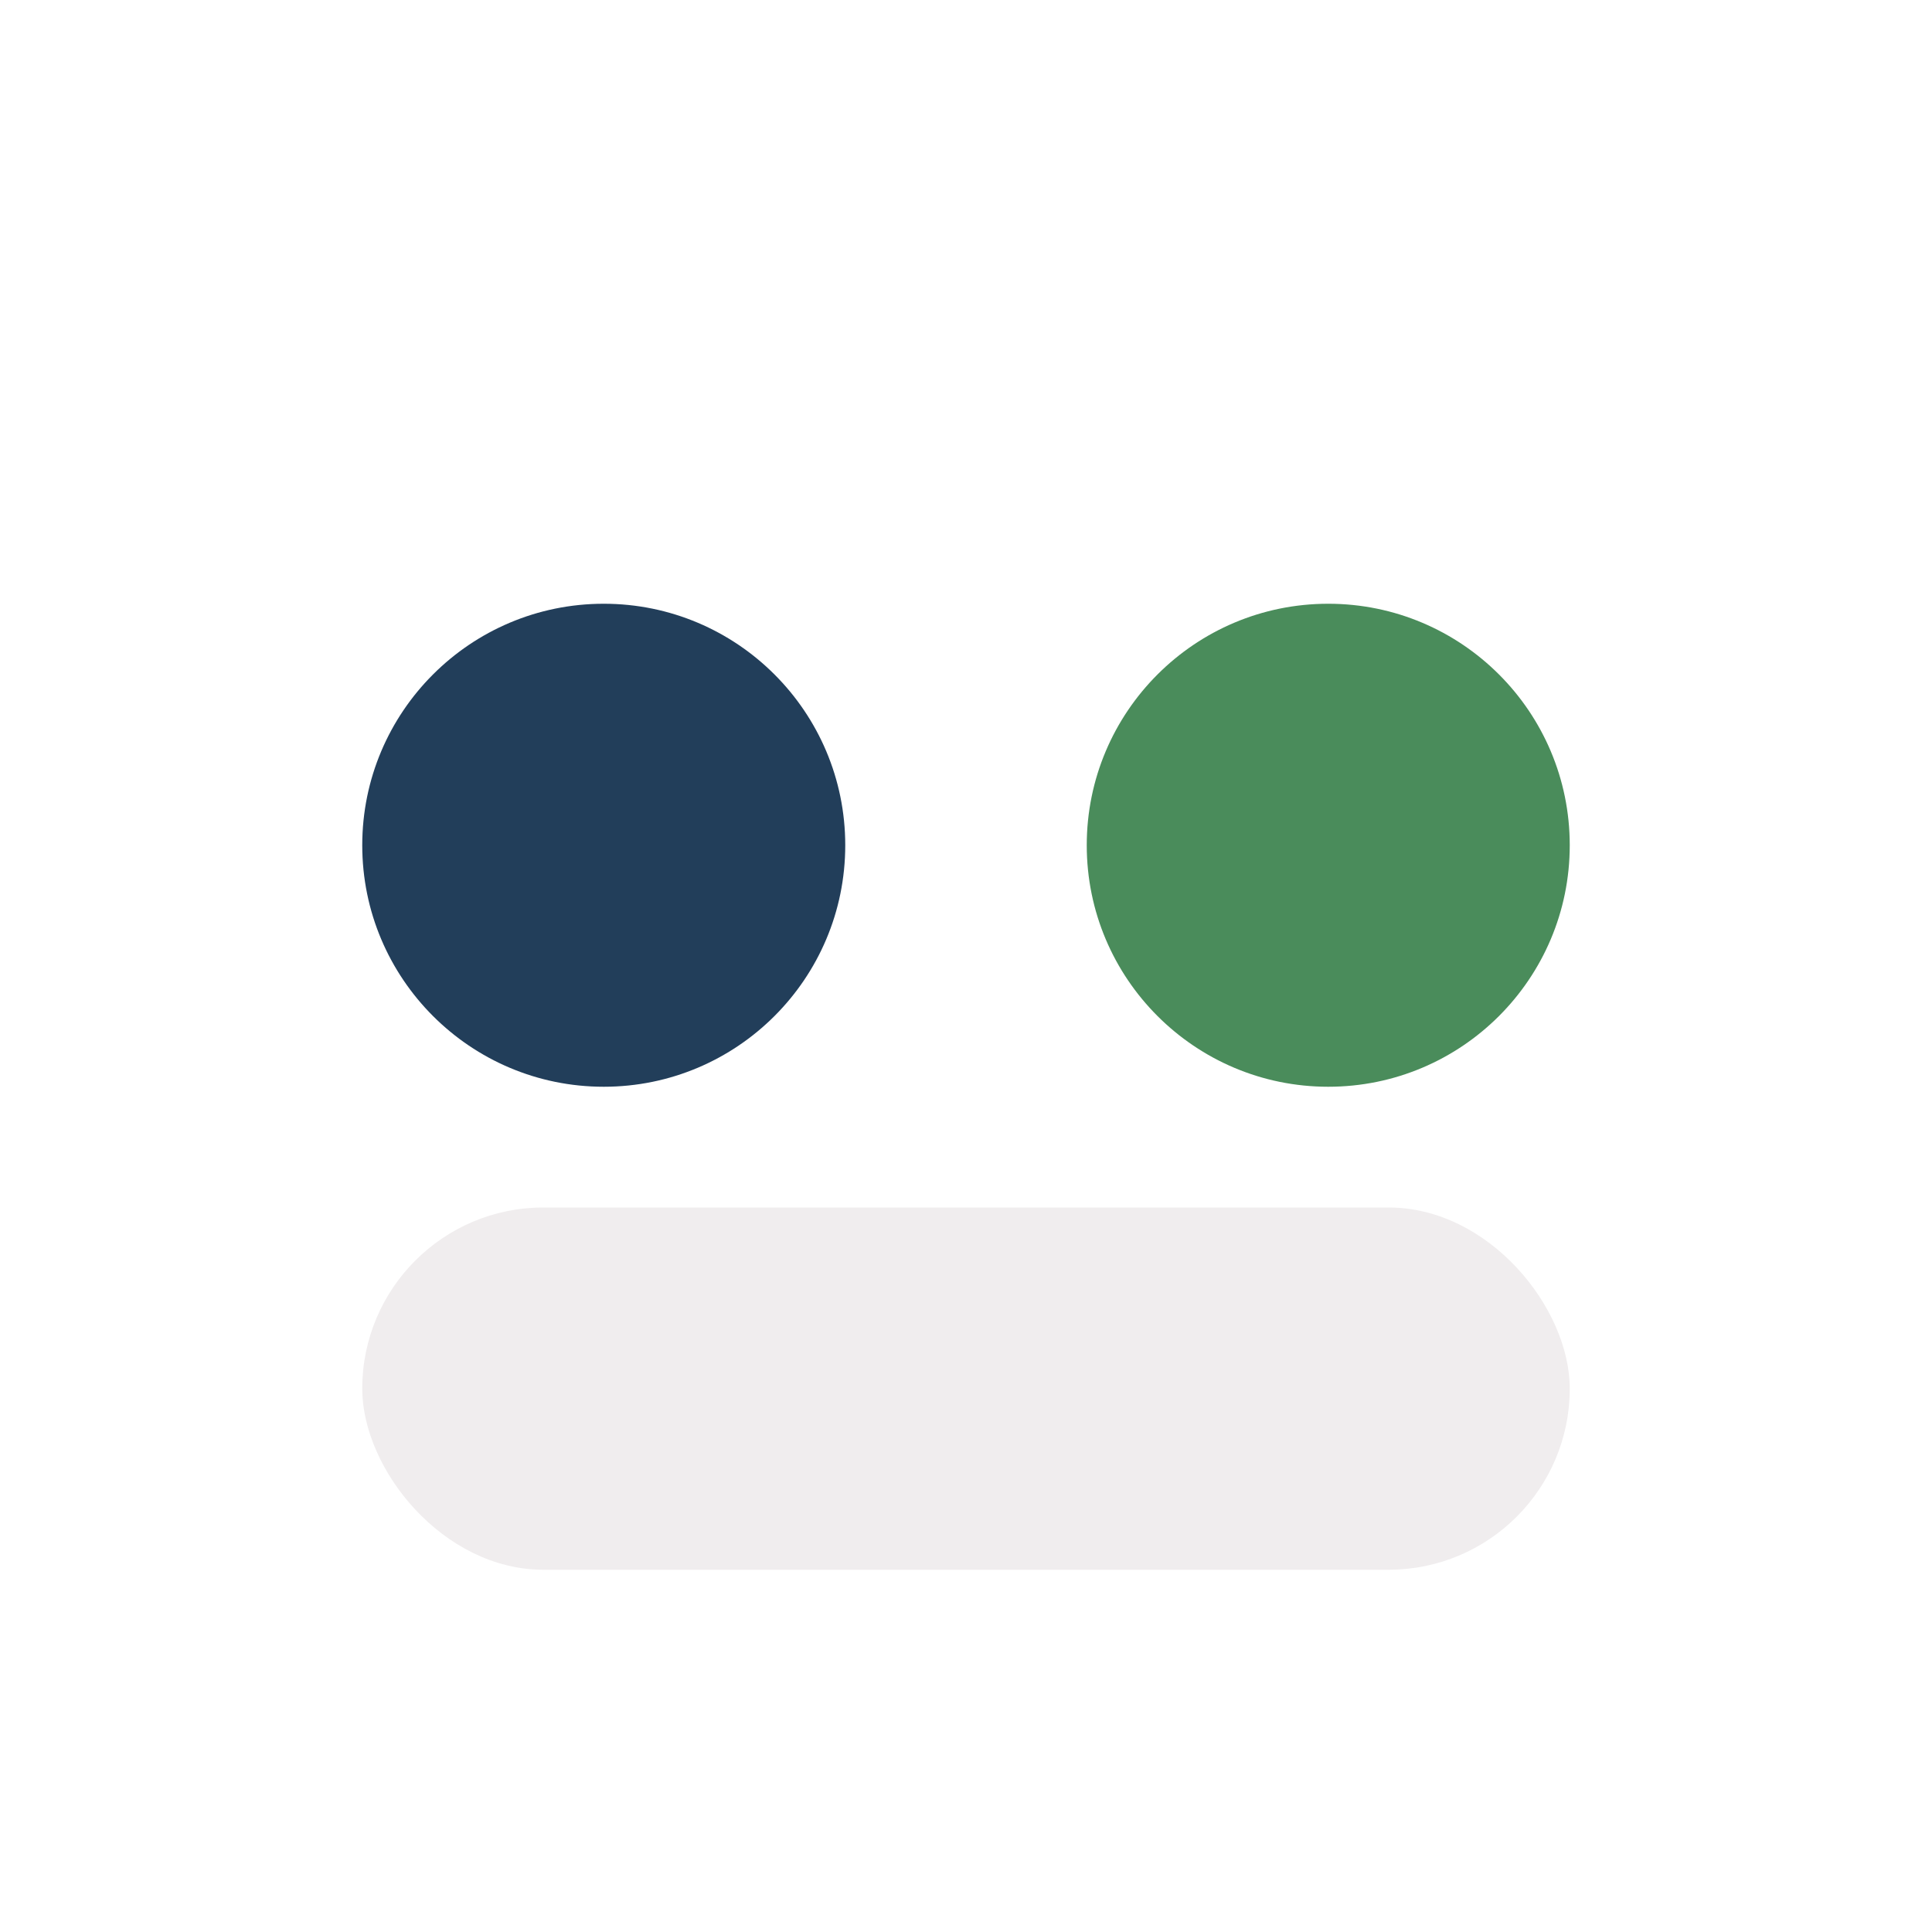 <?xml version="1.0" encoding="UTF-8"?>
<svg xmlns="http://www.w3.org/2000/svg" width="32" height="32" viewBox="0 0 32 32"><circle cx="10" cy="14" r="4" fill="#223E5A"/><circle cx="22" cy="14" r="4" fill="#4A8C5B"/><rect x="6" y="20" width="20" height="6" rx="3" fill="#F0EDEE"/></svg>